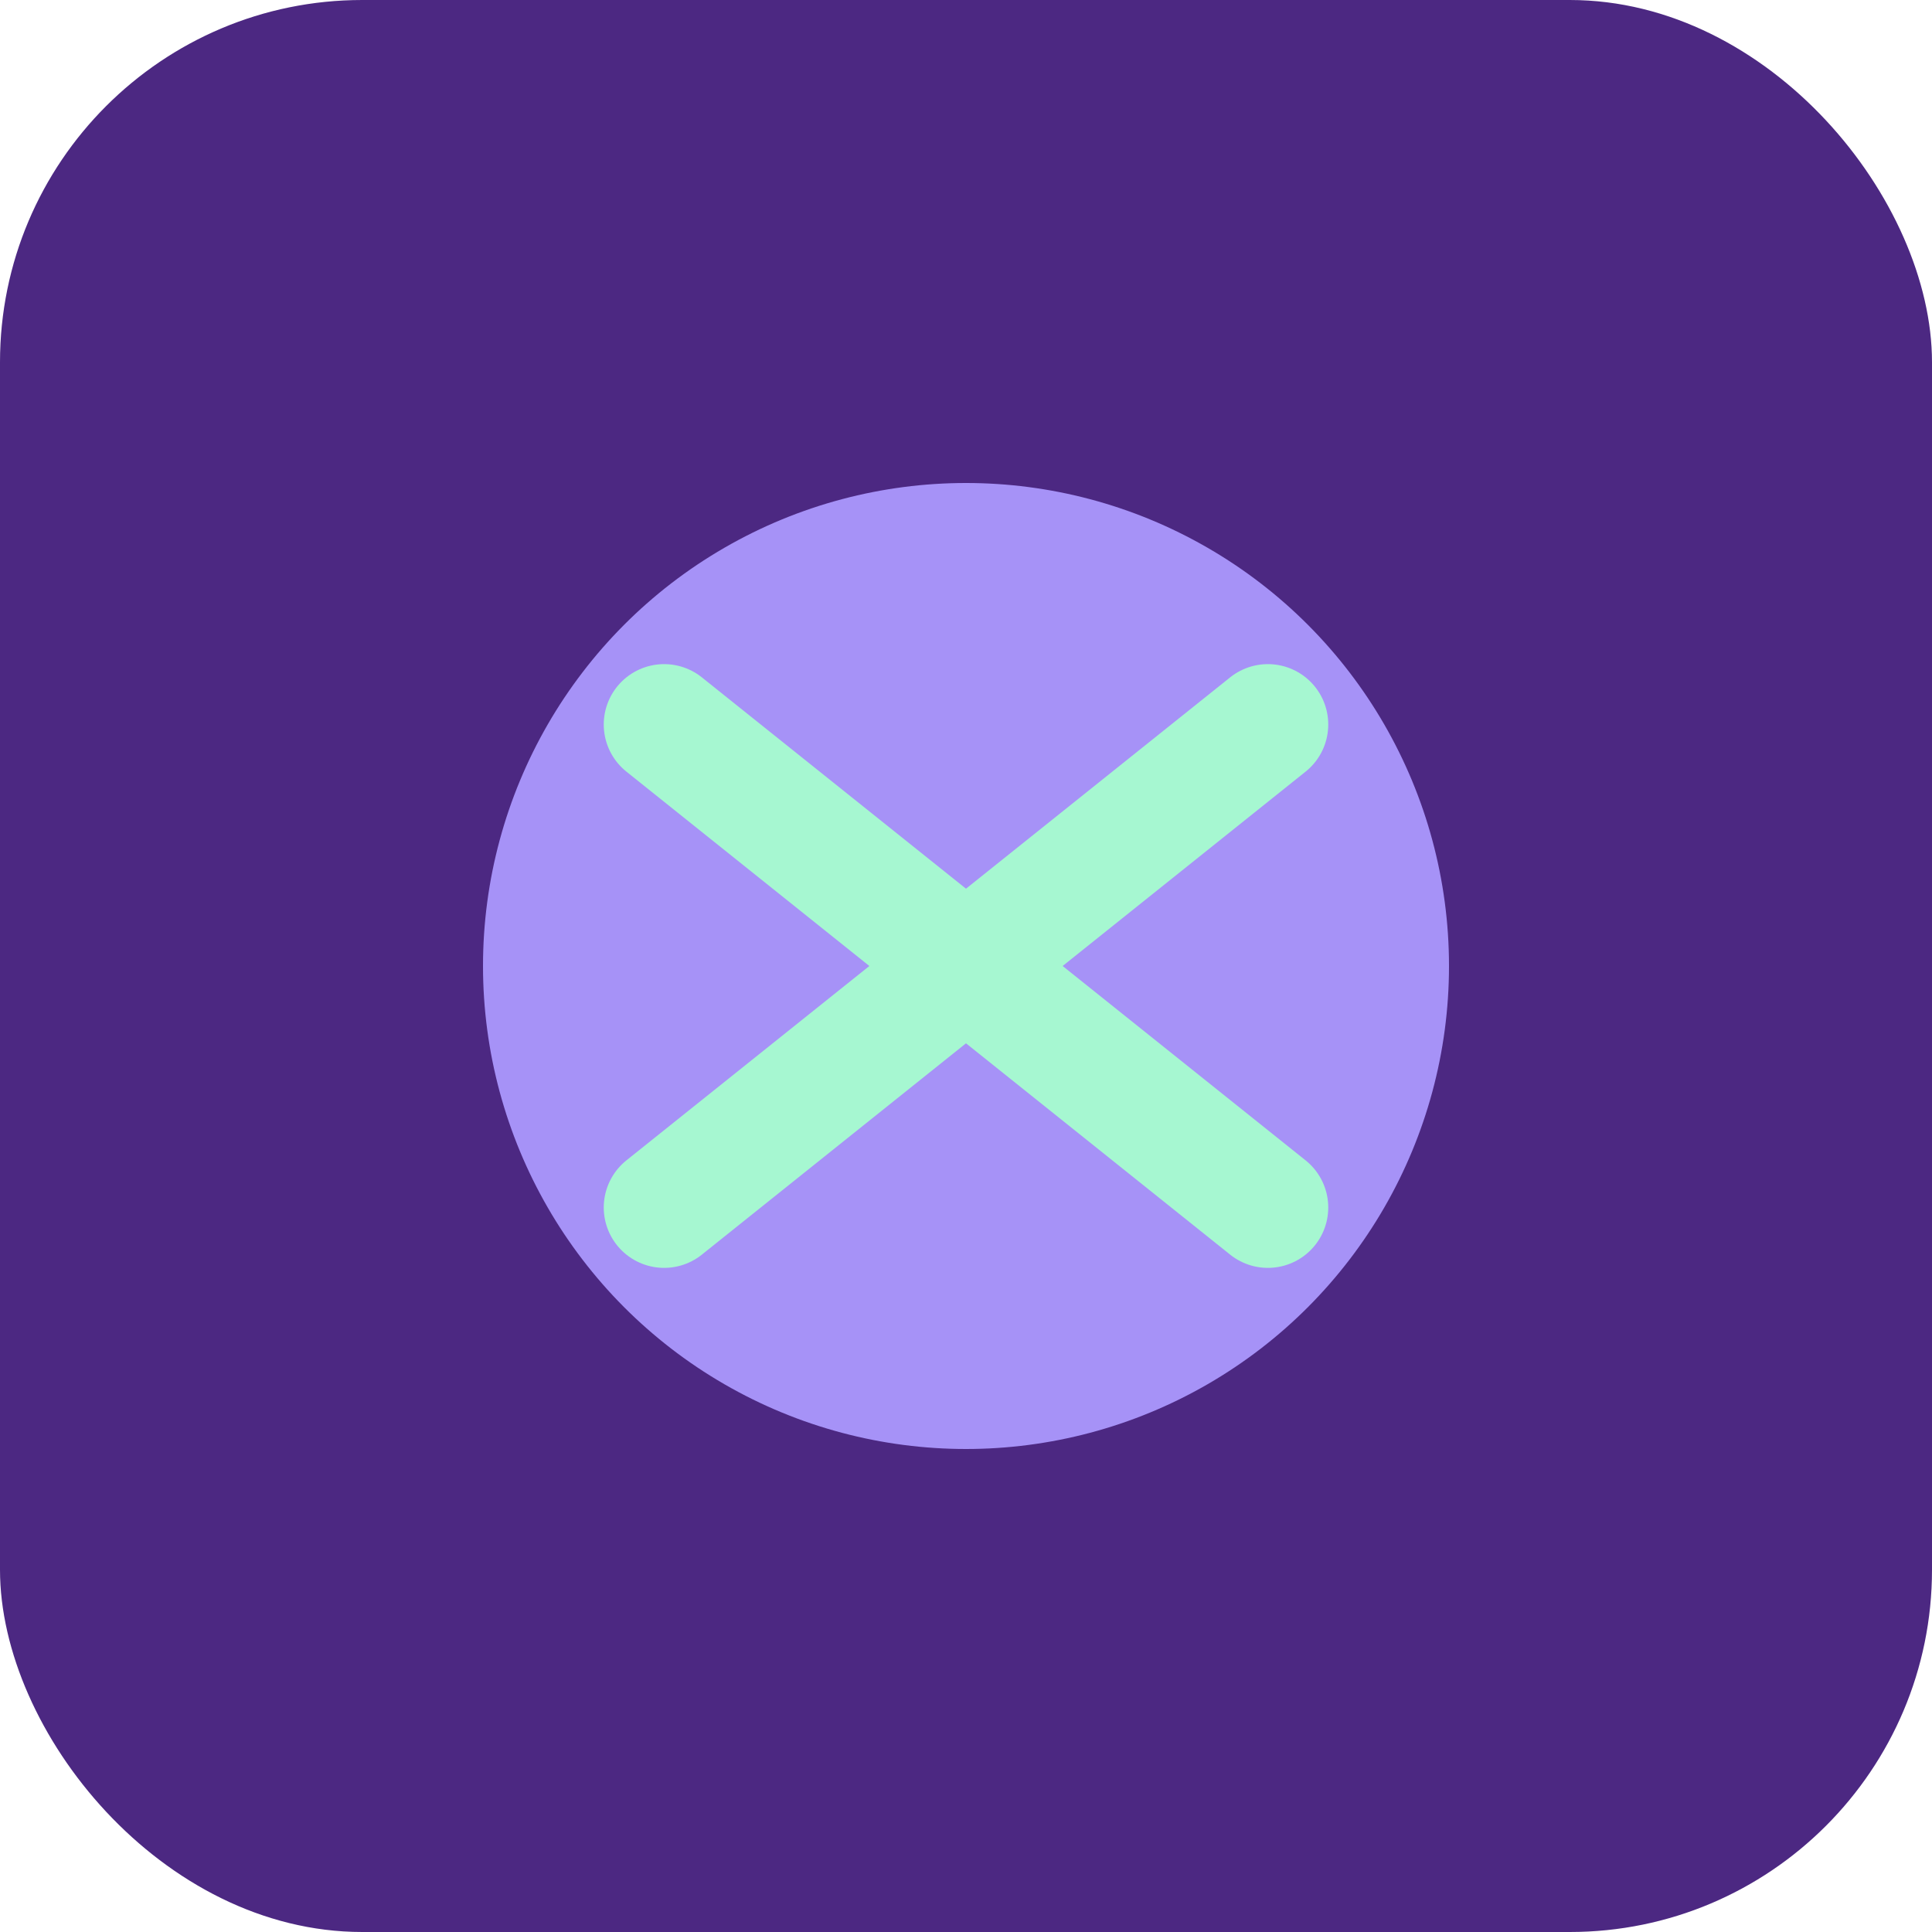 <svg xmlns="http://www.w3.org/2000/svg" width="32" height="32" viewBox="0 0 32 32">
  <rect width="32" height="32" rx="6" fill="#4C2882"/>
  <circle cx="16" cy="16" r="8" fill="#A692F7"/>
  <path d="M11 12L21 20M11 20L21 12" stroke="#A6F7D1" stroke-width="2" stroke-linecap="round"/>
</svg> 